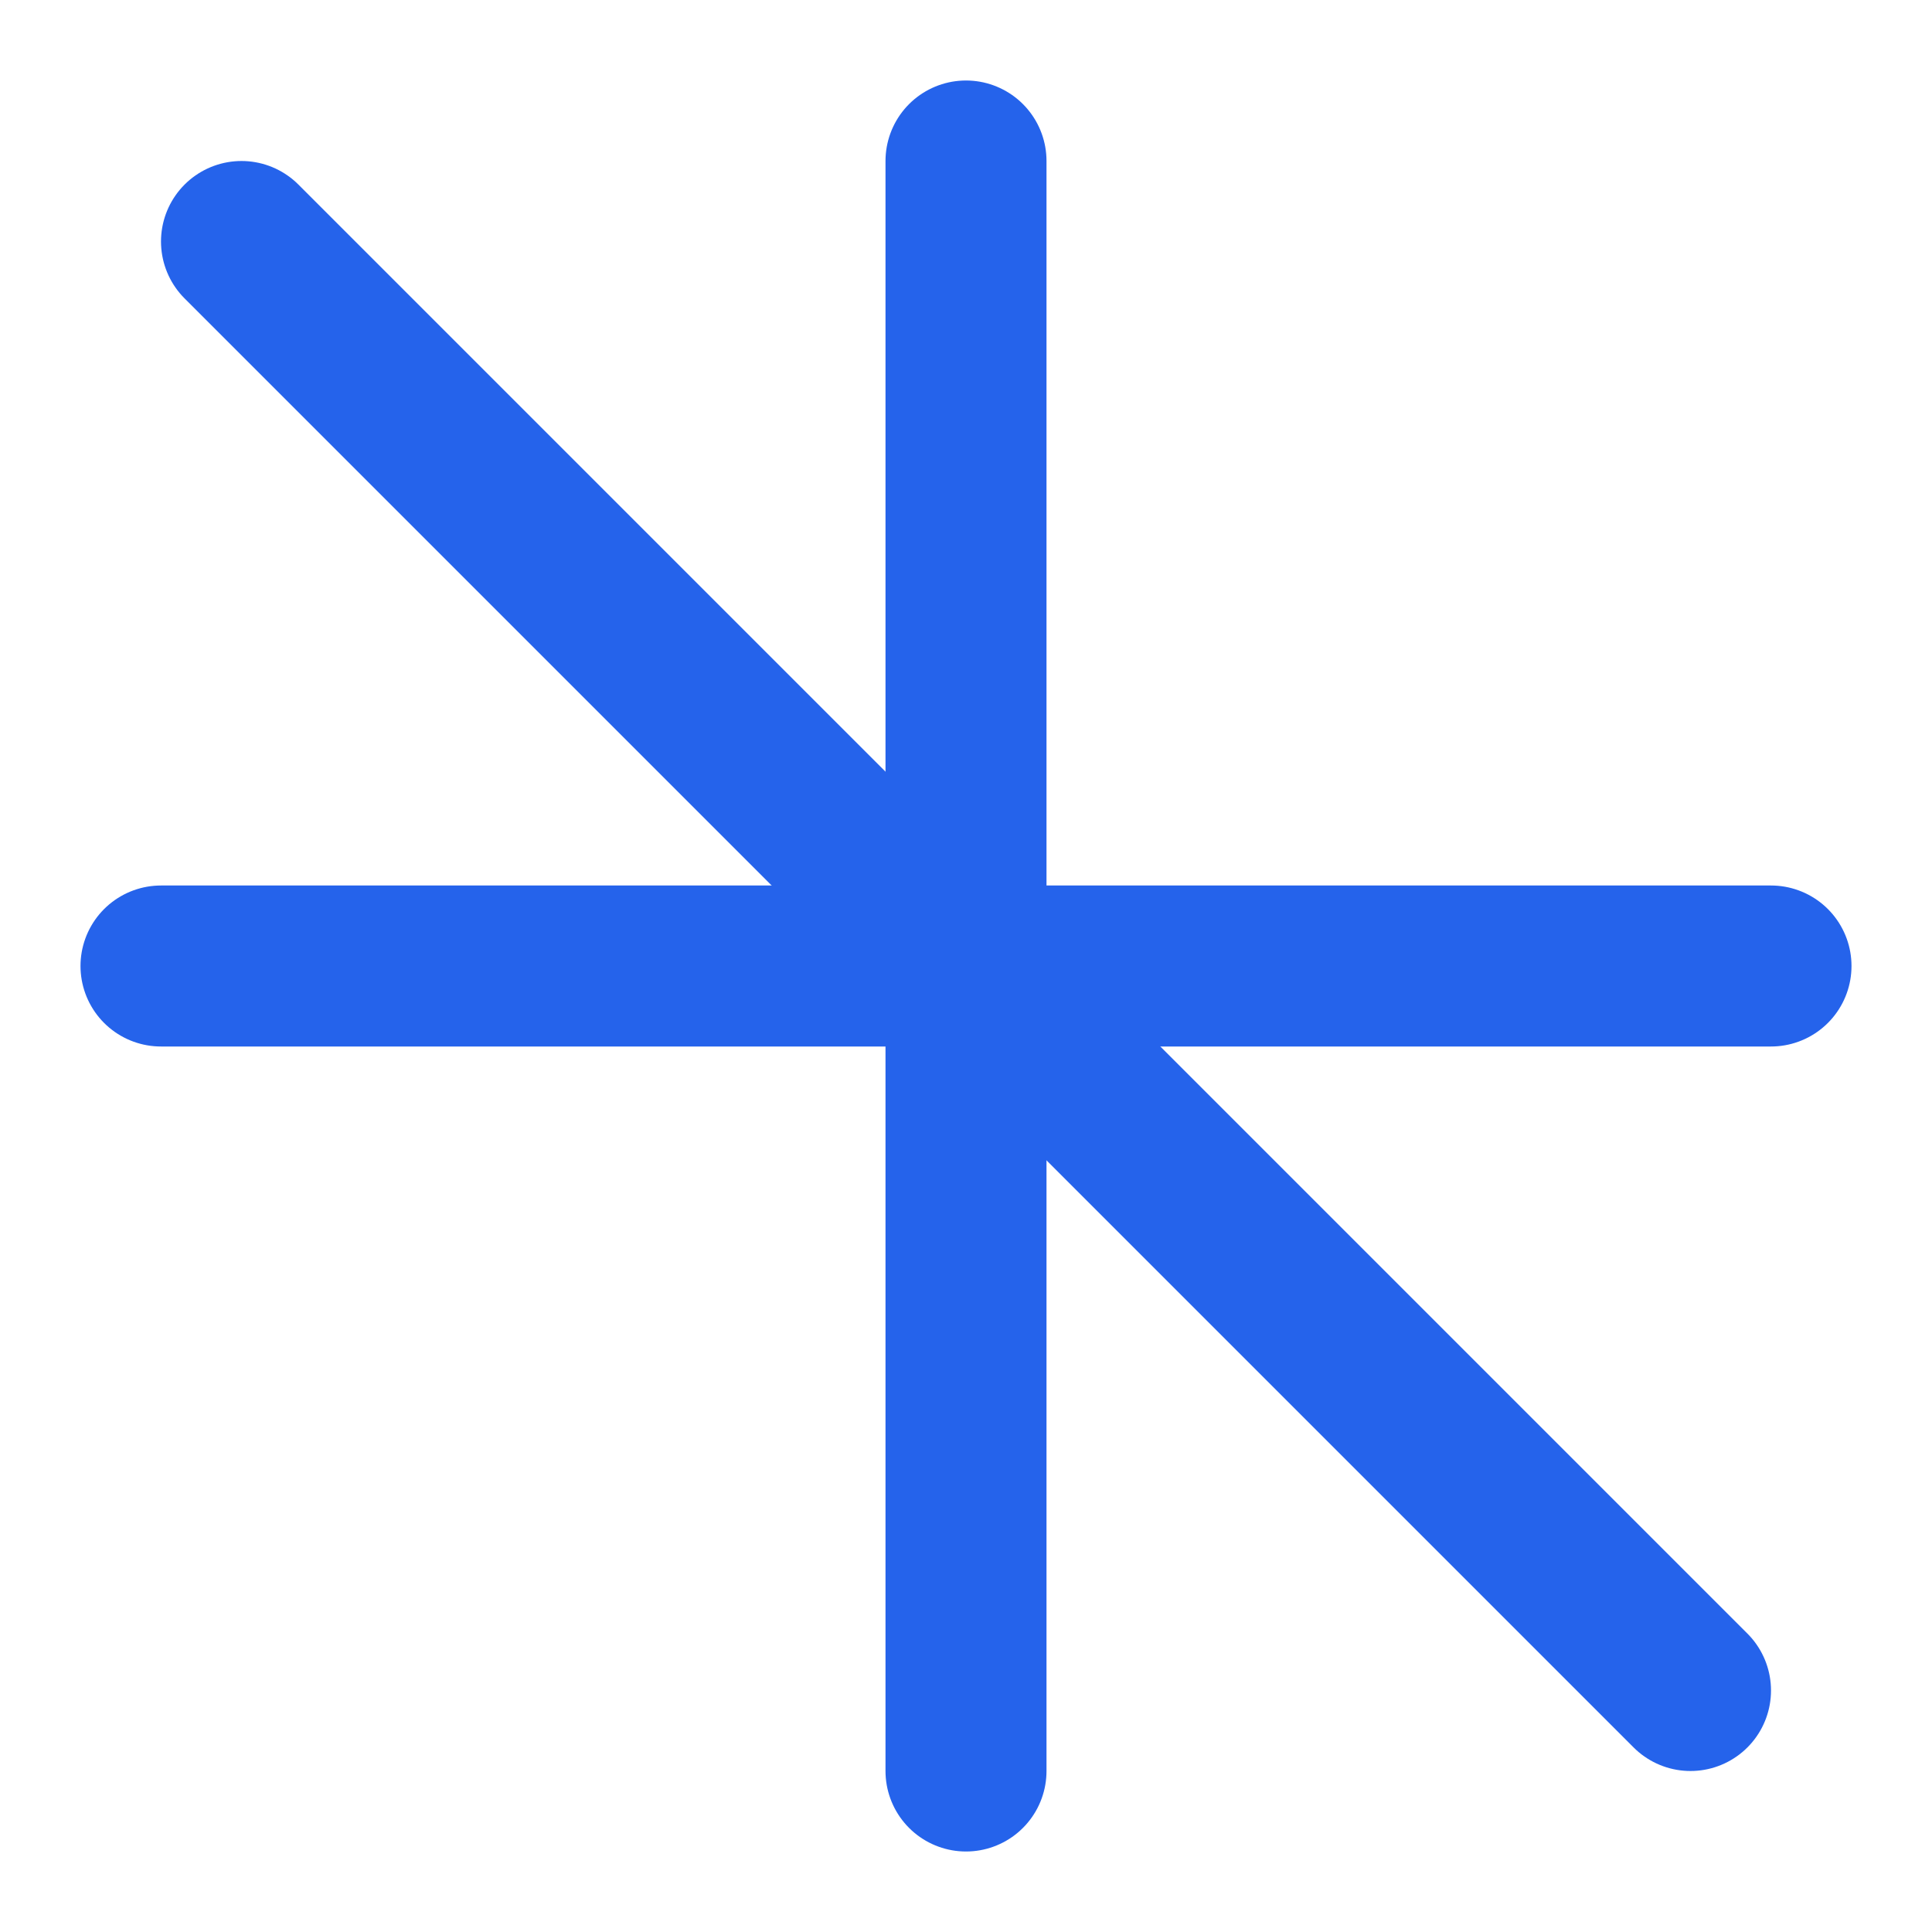 <!-- favicon.svg -->
<svg xmlns="http://www.w3.org/2000/svg" viewBox="0 0 24 24" fill="none" stroke="#2563eb" stroke-width="2" stroke-linecap="round" stroke-linejoin="round">
    <path d="M12 2v20M2 12h20"/>
    <path d="M3 3l18 18"/>
</svg>

